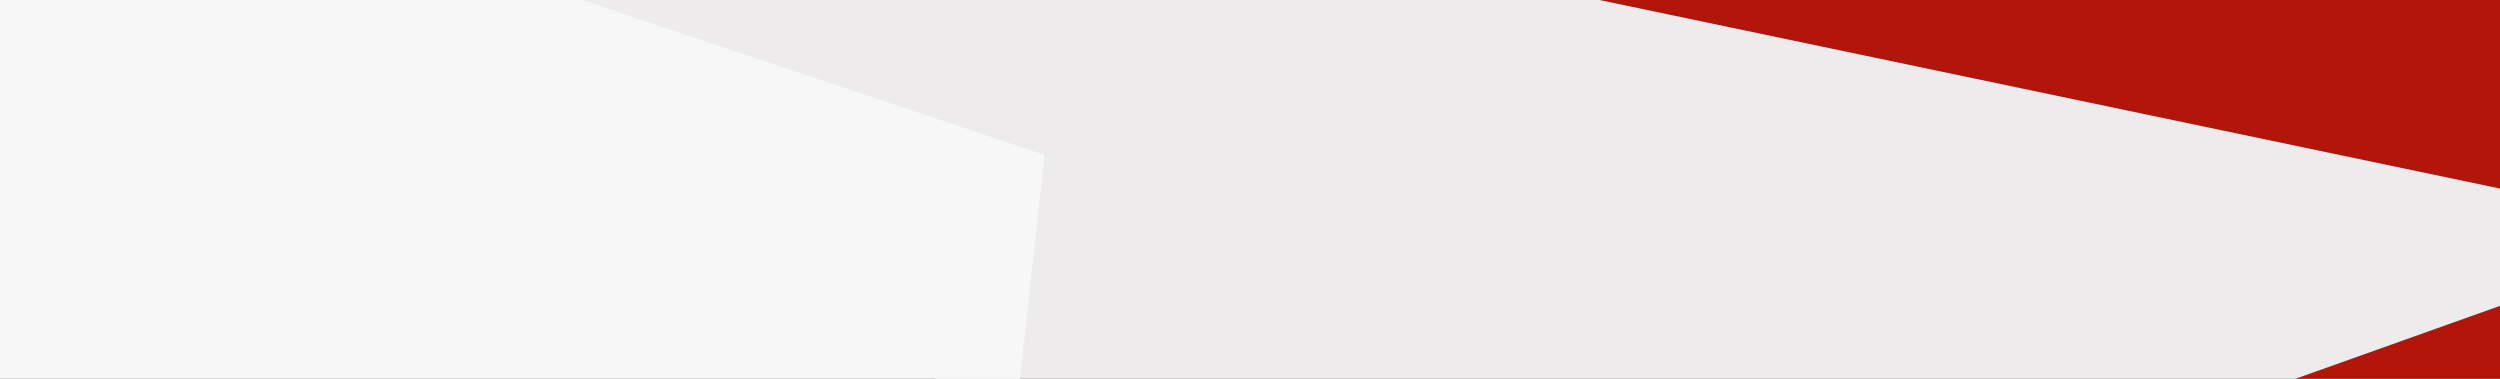 <?xml version="1.0" encoding="utf-8"?>
<!-- Generator: Adobe Illustrator 24.1.3, SVG Export Plug-In . SVG Version: 6.00 Build 0)  -->
<svg version="1.1" id="Calque_1" xmlns="http://www.w3.org/2000/svg" xmlns:xlink="http://www.w3.org/1999/xlink" x="0px" y="0px"
	 viewBox="0 0 1980 300" style="enable-background:new 0 0 1980 300;" xml:space="preserve">
<rect x="0" y="0" width="1980" height="300" fill="#333333" stroke="none"/>
<style type="text/css">
	.st0{fill:#EDEBEB;}
	.st1{fill:#F7F7F7;}
	.st2{fill:#B21509;}
</style>
<polygon class="st0" points="414.9,-12.2 2007.7,-13.6 2007.7,340.1 782,338.8 "/>
<path class="st1" d="M-6.6-12.9h429l405,135.6l-24.1,218.2H-9.2C-9.2,340.9-2.6-12.9-6.6-12.9z"/>
<polygon class="st2" points="1206.1,-12.7 2008,-12.7 2008,155.2 "/>
<polygon class="st2" points="2006.2,232.9 2006.2,340.1 1705.5,340.1 "/>
</svg>

